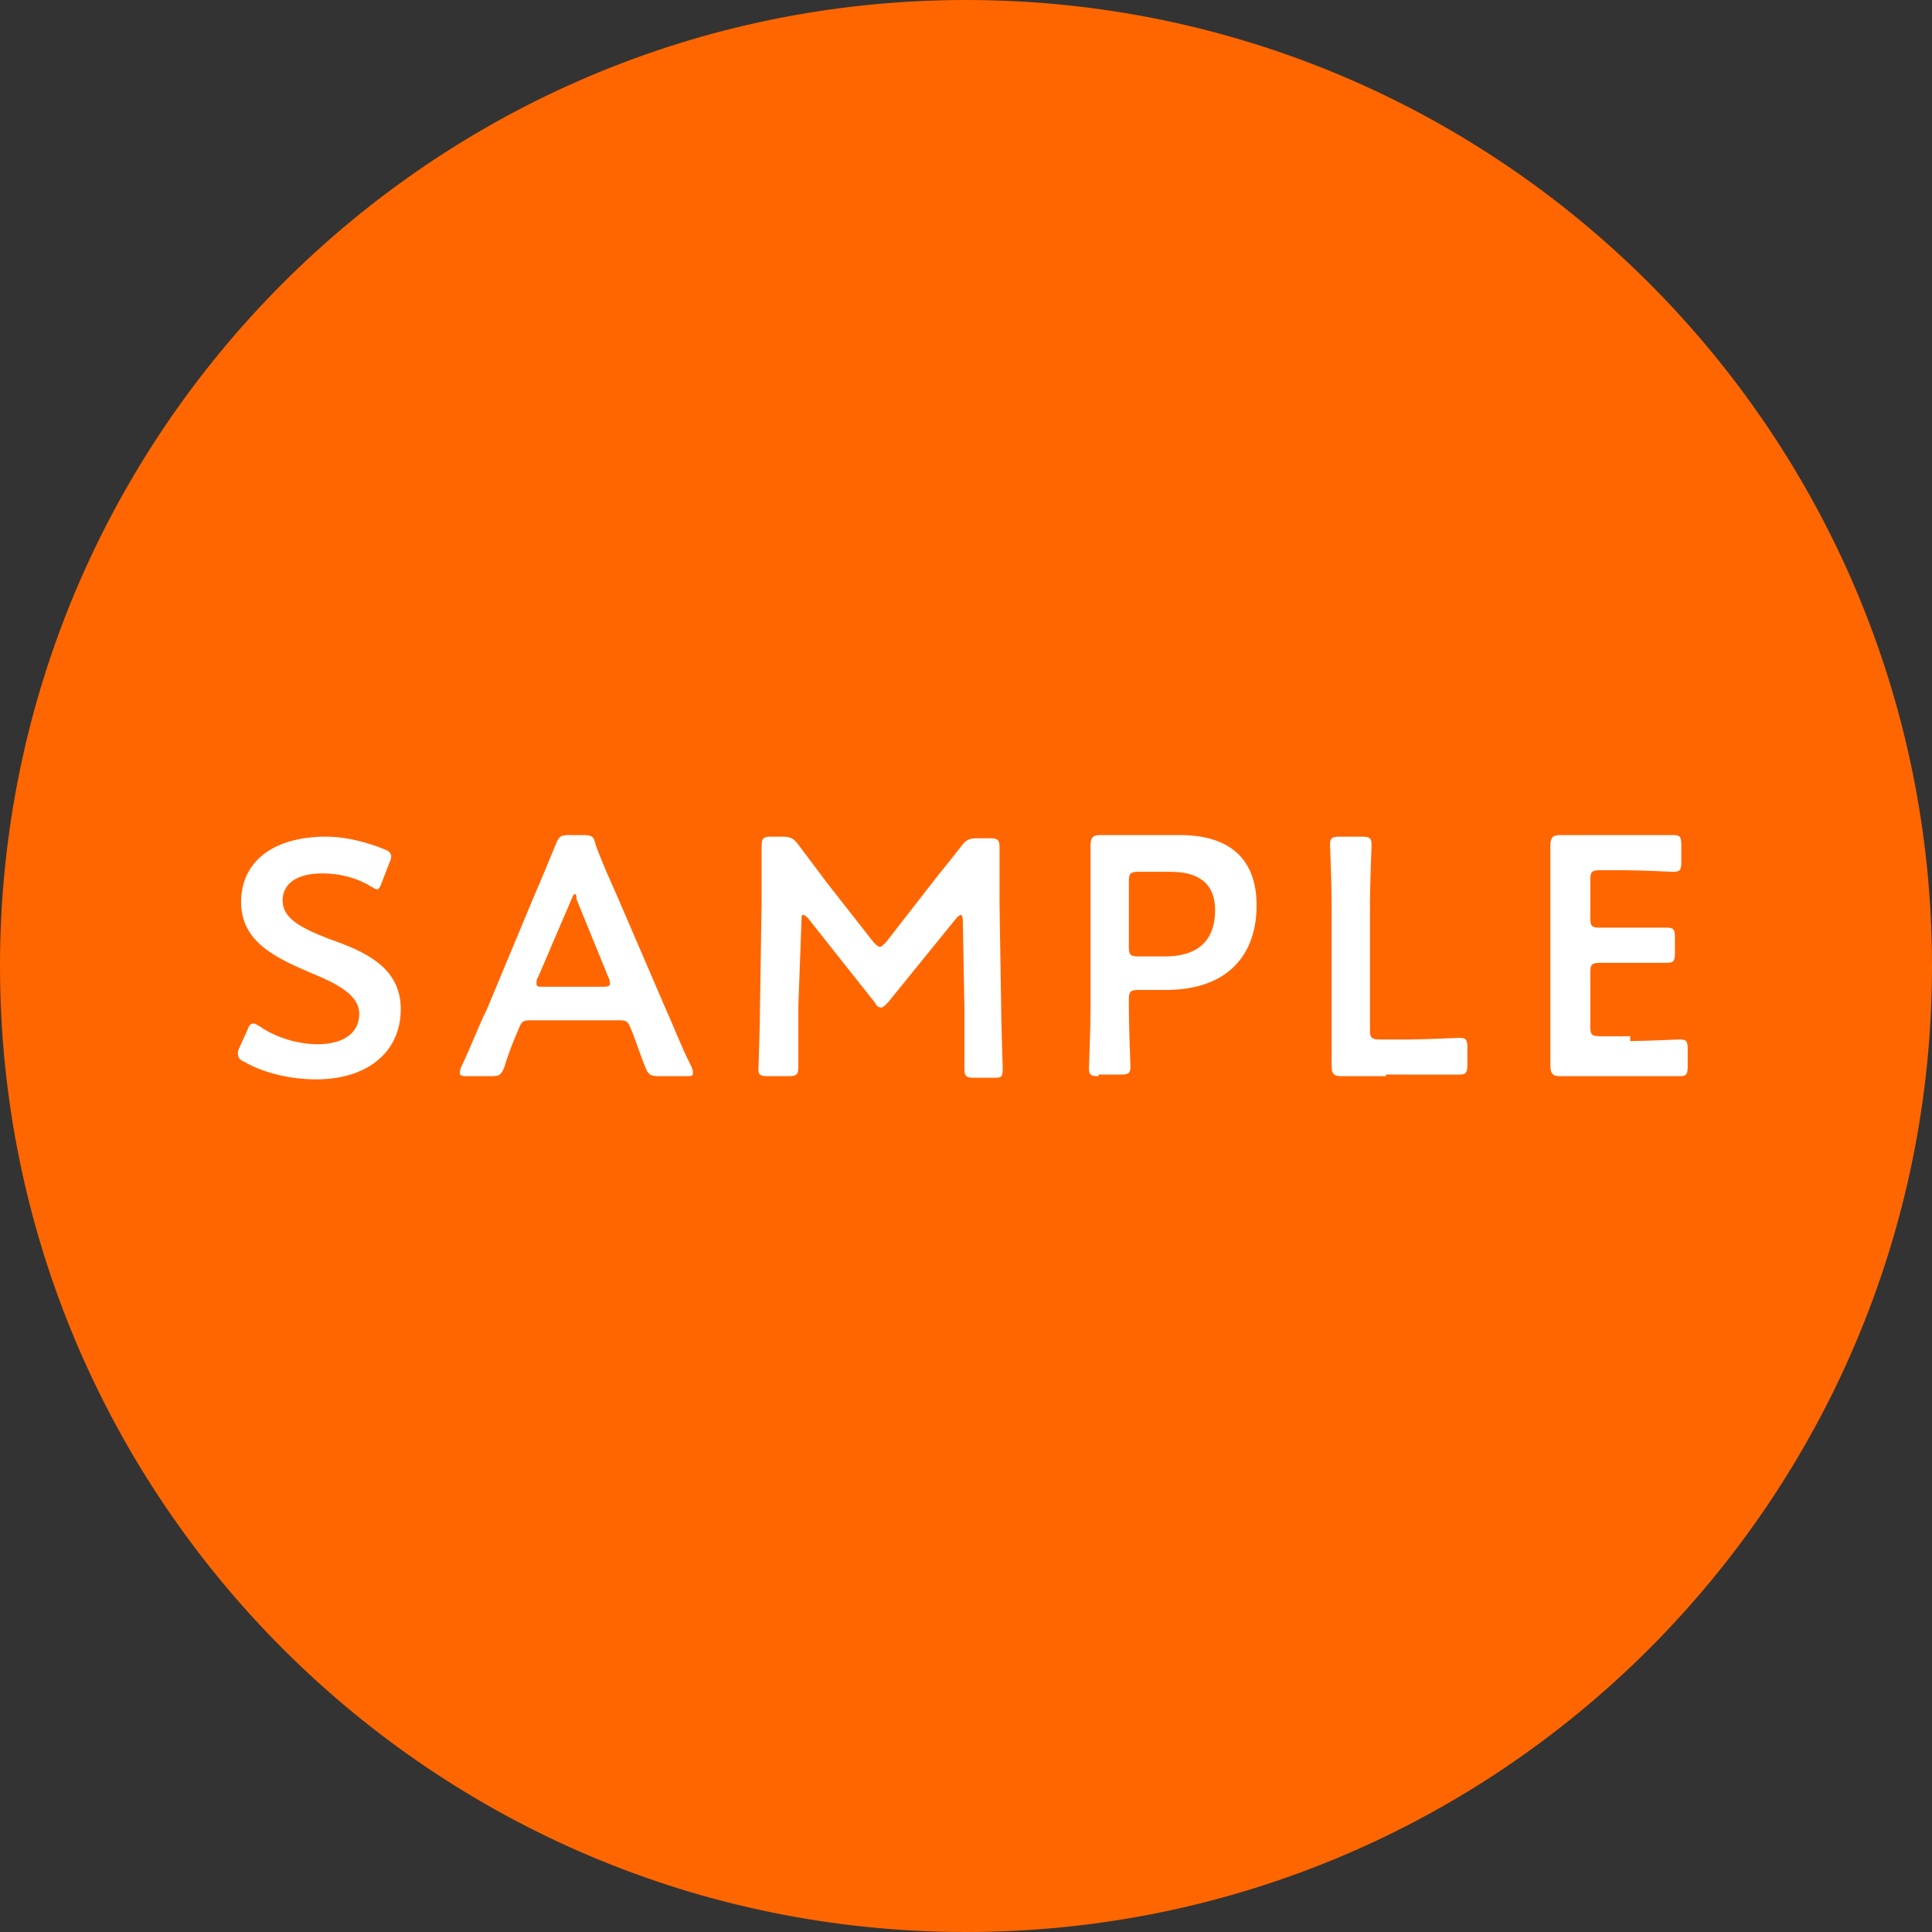<?xml version="1.0" encoding="utf-8"?>
<!-- Generator: Adobe Illustrator 24.2.3, SVG Export Plug-In . SVG Version: 6.00 Build 0)  -->
<svg version="1.1" id="レイヤー_1" xmlns="http://www.w3.org/2000/svg" xmlns:xlink="http://www.w3.org/1999/xlink" x="0px"
	 y="0px" viewBox="0 0 121 121" style="enable-background:new 0 0 121 121;" xml:space="preserve">
<rect x="0" y="0" width="121" height="121" fill="#333333" stroke="none"/>
<style type="text/css">
	.st0{fill:#FF6600;}
	.st1{fill:#FFFFFF;}
</style>
<g>
	<g>
		<path class="st0" d="M0,60.5C0,27.1,27.1,0,60.5,0C93.9,0,121,27.1,121,60.5c0,33.4-27.1,60.5-60.5,60.5C27.1,121,0,93.9,0,60.5"
			/>
	</g>
</g>
<g>
	<path class="st1" d="M25.1,63.2c0,2.7-2.1,4.4-5.3,4.4c-1.6,0-3.3-0.4-4.5-1.1c-0.3-0.1-0.4-0.3-0.4-0.5c0-0.1,0-0.2,0.1-0.4
		l0.5-1.1c0.1-0.3,0.2-0.4,0.4-0.4c0.1,0,0.2,0.1,0.4,0.2c1,0.7,2.4,1.1,3.6,1.1c1.6,0,2.6-0.7,2.6-1.9c0-1.2-1.4-1.9-3.1-2.6
		c-2.1-0.9-4.3-1.9-4.3-4.4c0-2.6,2.1-4.1,5.3-4.1c1.4,0,2.7,0.4,3.7,0.8c0.3,0.1,0.4,0.3,0.4,0.4c0,0.1,0,0.2-0.1,0.4l-0.5,1.3
		c-0.1,0.3-0.2,0.4-0.3,0.4c-0.1,0-0.2-0.1-0.4-0.2c-0.8-0.5-1.9-0.8-3-0.8c-1.7,0-2.5,0.7-2.5,1.7c0,1.1,1.1,1.7,2.9,2.4
		C22.9,59.6,25.1,60.6,25.1,63.2z"/>
	<path class="st1" d="M33.4,63.9c-0.6,0-0.7,0-0.9,0.5c-0.3,0.7-0.6,1.4-0.9,2.4c-0.2,0.5-0.3,0.6-0.8,0.6h-1.5
		c-0.3,0-0.5,0-0.5-0.2c0-0.1,0-0.2,0.1-0.4c0.7-1.5,1.1-2.6,1.6-3.6l3-7.2c0.4-0.9,0.8-1.9,1.3-3.1c0.2-0.5,0.3-0.6,0.8-0.6h0.9
		c0.6,0,0.7,0.1,0.8,0.6c0.4,1.1,0.9,2.2,1.3,3.1l3.1,7.2c0.5,1.1,0.9,2.2,1.6,3.6c0.1,0.2,0.1,0.3,0.1,0.4c0,0.2-0.1,0.2-0.5,0.2
		h-1.6c-0.6,0-0.7-0.1-0.9-0.6c-0.4-1-0.6-1.7-0.9-2.4c-0.2-0.5-0.3-0.5-0.9-0.5H33.4z M33.7,61.2c-0.1,0.1-0.1,0.3-0.1,0.4
		c0,0.2,0.1,0.2,0.5,0.2h3.6c0.3,0,0.5,0,0.5-0.2c0-0.1,0-0.2-0.1-0.4l-2-4.9C36.1,56.1,36.1,56,36,56c-0.1,0-0.1,0.1-0.2,0.3
		L33.7,61.2z"/>
	<path class="st1" d="M50,63c0,0.7,0,3.3,0,3.8c0,0.5-0.1,0.6-0.6,0.6h-1.3c-0.5,0-0.6-0.1-0.6-0.4c0-0.3,0.1-2.6,0.1-4.1l0.1-6.4
		c0-1.1,0-3.1,0-3.5c0-0.5,0.1-0.6,0.6-0.6h0.7c0.5,0,0.7,0.1,1,0.5c0.6,0.8,1.2,1.6,1.8,2.4l2.9,3.7c0.2,0.2,0.3,0.3,0.4,0.3
		c0.1,0,0.2-0.1,0.4-0.3l2.8-3.6c0.6-0.8,1.3-1.6,1.9-2.4c0.3-0.4,0.5-0.5,1-0.5H62c0.5,0,0.6,0.1,0.6,0.6c0,0.3,0,2,0,3.5l0.1,6.4
		c0,1.1,0.1,3.6,0.1,3.9c0,0.6-0.1,0.6-0.6,0.6H61c-0.5,0-0.6-0.1-0.6-0.6c0-0.6,0-2.6,0-3.8l-0.1-5.5c0-0.2-0.1-0.3-0.1-0.3
		c-0.1,0-0.2,0.1-0.3,0.2l-4.3,5.3c-0.1,0.1-0.3,0.3-0.4,0.3c-0.2,0-0.3-0.1-0.4-0.3l-4.2-5.3c-0.1-0.1-0.2-0.2-0.3-0.2
		c-0.1,0-0.1,0.1-0.1,0.3L50,63z"/>
	<path class="st1" d="M68.8,67.4c-0.5,0-0.6-0.1-0.6-0.5c0-0.1,0.1-2.5,0.1-3.7v-6.6c0-1,0-2.4,0-3.6c0-0.5,0.1-0.7,0.6-0.7
		c0.1,0,1.8,0,2.8,0h2.2c3,0,4.8,1.4,4.8,4.4c0,3-1.7,5.3-5.7,5.3h-1.7c-0.5,0-0.6,0.1-0.6,0.6v0.5c0,1.2,0.1,3.6,0.1,3.7
		c0,0.4-0.1,0.5-0.6,0.5H68.8z M70.7,59.3c0,0.5,0.1,0.6,0.6,0.6H73c1.8,0,3.1-0.8,3.1-2.9c0-1.8-1.2-2.4-2.8-2.4h-2
		c-0.5,0-0.6,0.1-0.6,0.6V59.3z"/>
	<path class="st1" d="M86.8,67.4c-1,0-2.7,0-2.8,0c-0.4,0-0.6-0.1-0.6-0.6c0-0.1,0-2.4,0-3.6v-6.6c0-1.2-0.1-3.6-0.1-3.7
		c0-0.4,0.1-0.5,0.6-0.5h1.4c0.5,0,0.6,0.1,0.6,0.5c0,0.1-0.1,2.5-0.1,3.7v7.9c0,0.5,0.1,0.6,0.6,0.6h1.9c1,0,2.9-0.1,3.1-0.1
		c0.4,0,0.5,0.1,0.5,0.6v1.1c0,0.5-0.1,0.6-0.5,0.6c-0.1,0-2.1,0-3.1,0H86.8z"/>
	<path class="st1" d="M102.1,65.2c1,0,2.9-0.1,3.1-0.1c0.4,0,0.5,0.1,0.5,0.6v1.1c0,0.5-0.1,0.6-0.5,0.6c-0.1,0-2.1,0-3.1,0h-1.6
		c-1,0-2.7,0-2.8,0c-0.5,0-0.6-0.2-0.6-0.7c0-1.2,0-2.5,0-3.5v-6.7c0-1,0-2.5,0-3.5c0-0.5,0.1-0.7,0.6-0.7c0.1,0,1.8,0,2.8,0h1.2
		c1,0,2.9,0,3.1,0c0.4,0,0.5,0.1,0.5,0.6v1.1c0,0.5-0.1,0.6-0.5,0.6c-0.1,0-2.1-0.1-3.1-0.1h-1.5c-0.5,0-0.6,0.1-0.6,0.6v2.4
		c0,0.5,0.1,0.6,0.6,0.6h1.1c1,0,2.9,0,3.1,0c0.4,0,0.5,0.1,0.5,0.6v1c0,0.5-0.1,0.6-0.5,0.6c-0.1,0-2.1,0-3.1,0h-1.1
		c-0.5,0-0.6,0.1-0.6,0.6v3.4c0,0.5,0.1,0.6,0.6,0.6H102.1z"/>
</g>
</svg>
